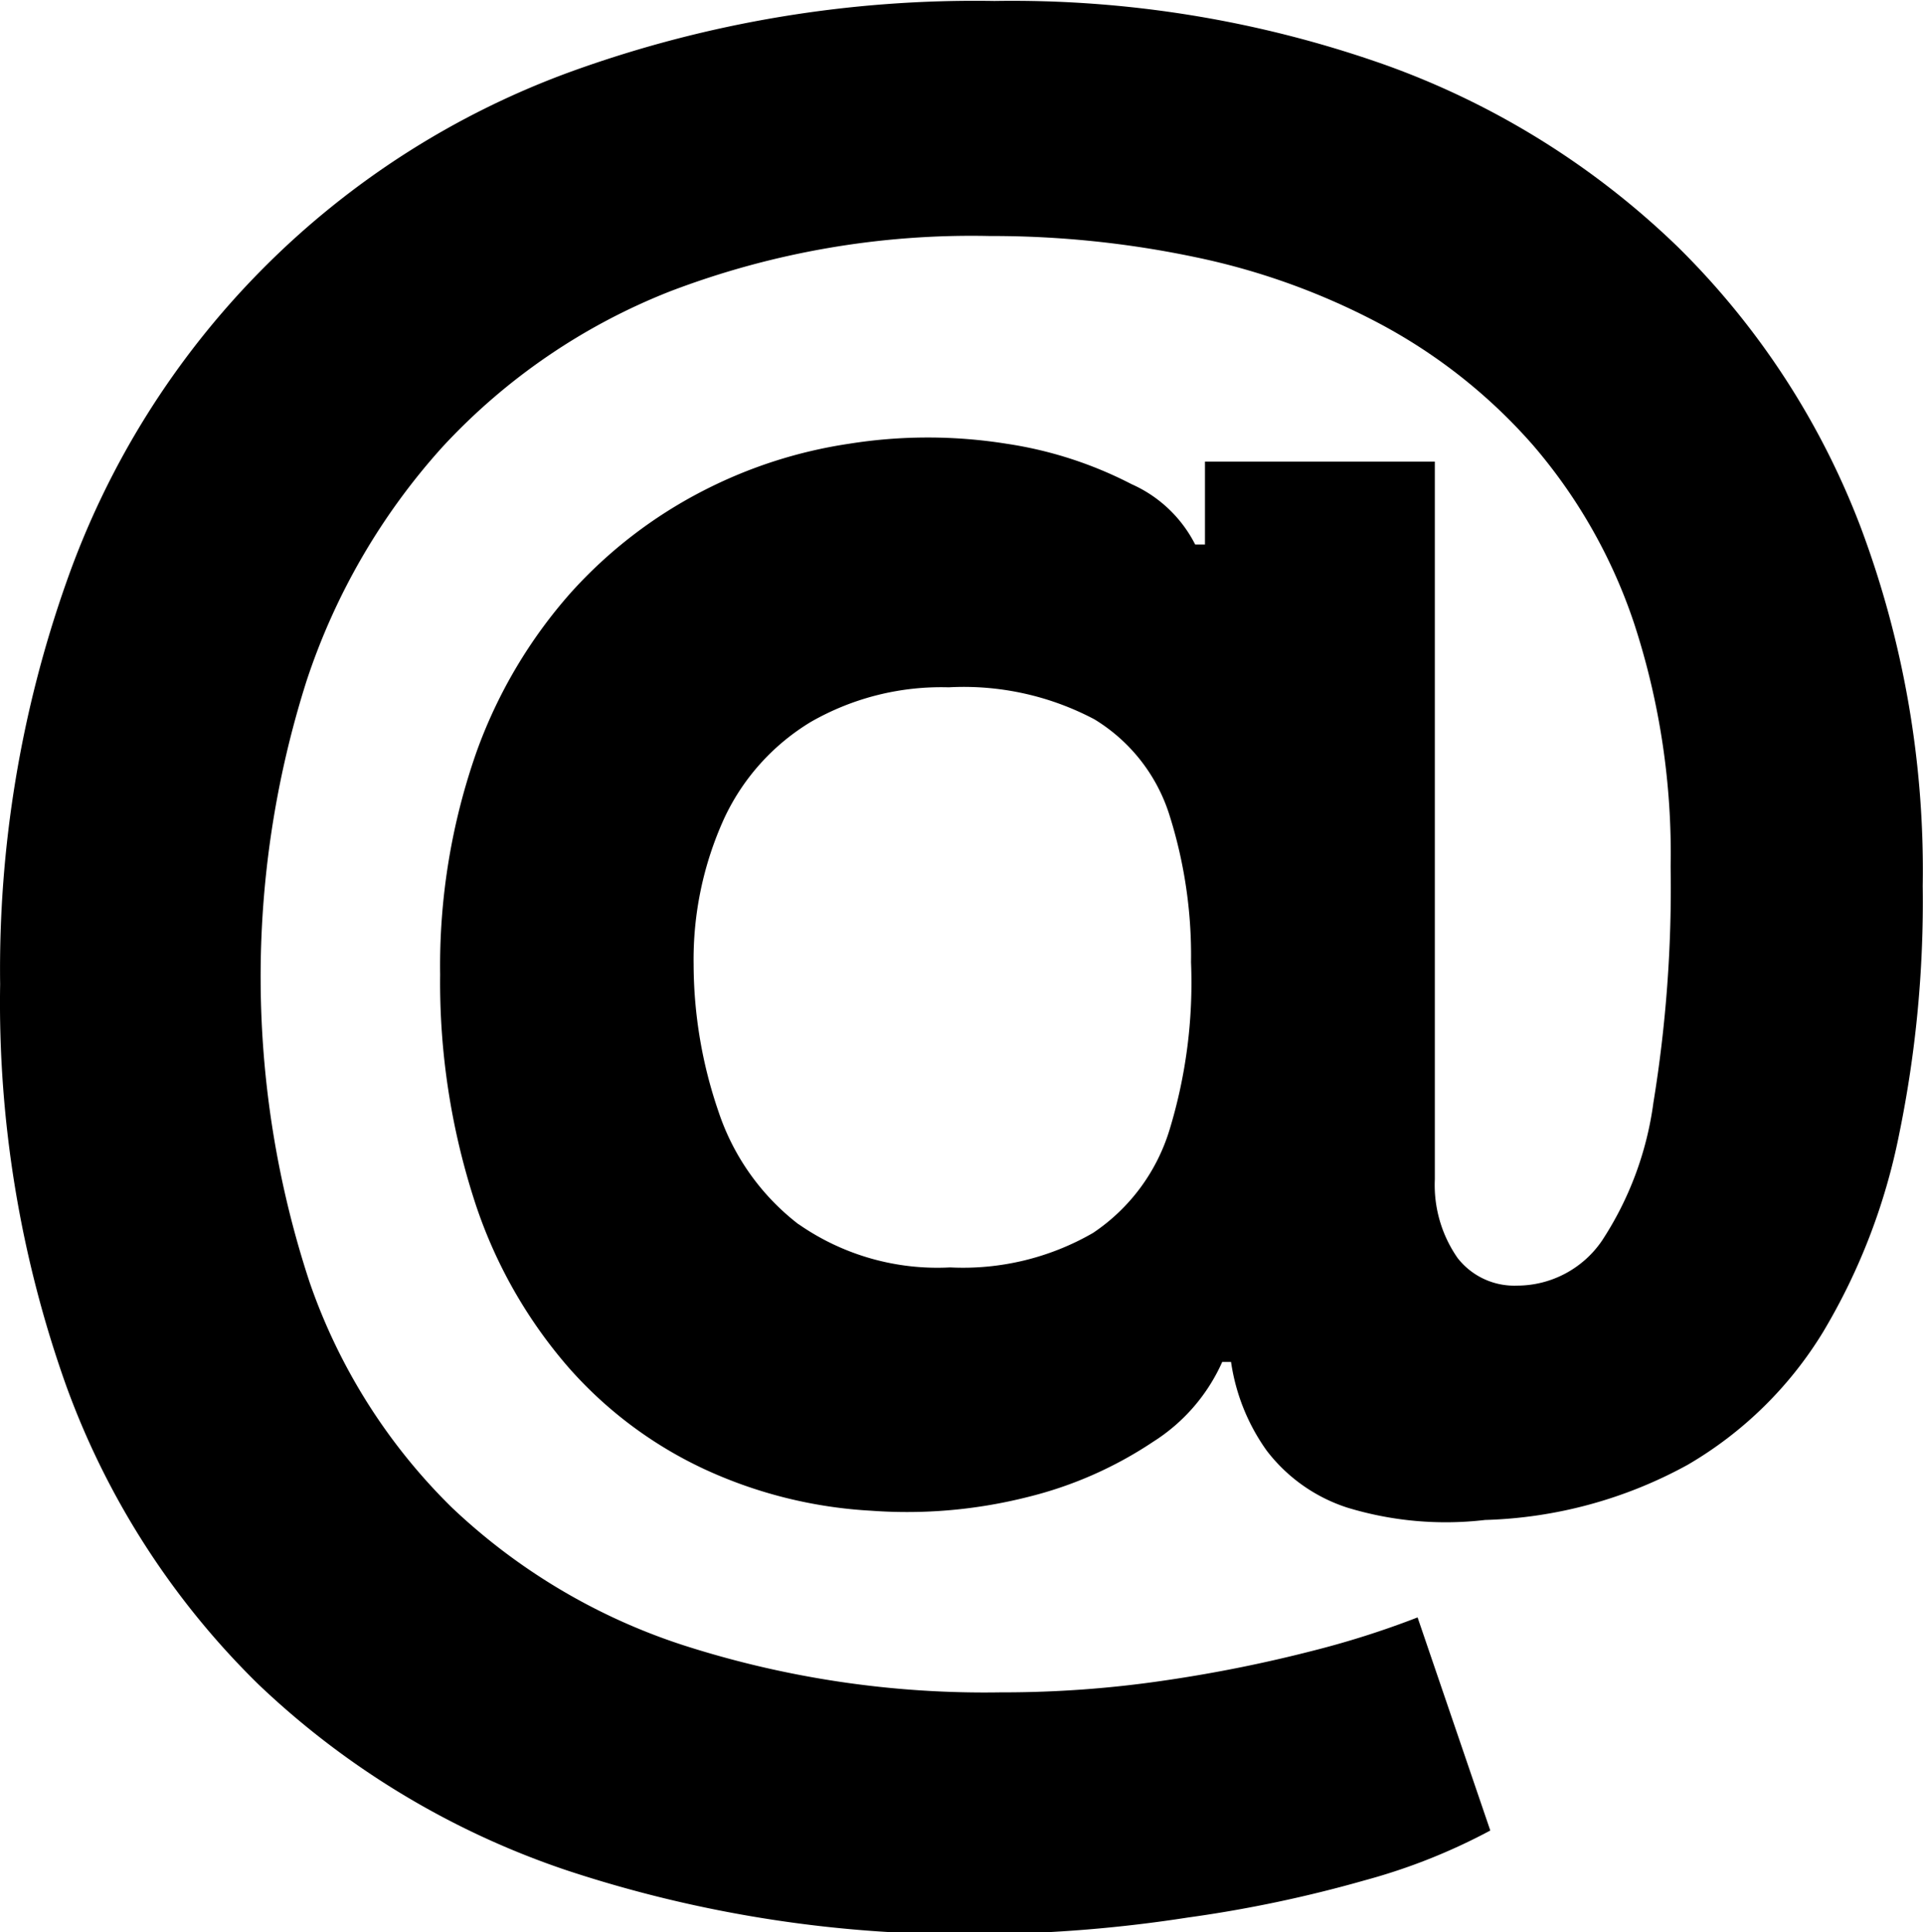 <svg xmlns="http://www.w3.org/2000/svg" width="13.937" height="14" viewBox="0 0 13.937 14">
  <defs>
    <style>
      .cls-1 {
        fill: #000;
        fill-rule: evenodd;
      }
    </style>
  </defs>
  <path id="_" data-name="@" class="cls-1" d="M831.294,136.3a9.359,9.359,0,0,0,1.288-.271,4.3,4.3,0,0,0,.907-0.36l-0.527-1.544a6.53,6.53,0,0,1-.761.242,10.188,10.188,0,0,1-1.059.213,7.992,7.992,0,0,1-1.2.088,7.13,7.13,0,0,1-2.3-.341,4.421,4.421,0,0,1-1.681-1,4.209,4.209,0,0,1-1.03-1.633,7.075,7.075,0,0,1-.022-4.352,4.742,4.742,0,0,1,.988-1.7,4.476,4.476,0,0,1,1.65-1.126,6.124,6.124,0,0,1,2.315-.4,7.162,7.162,0,0,1,1.493.154,5.026,5.026,0,0,1,1.349.49,3.935,3.935,0,0,1,1.094.871,3.844,3.844,0,0,1,.734,1.294,5.361,5.361,0,0,1,.264,1.761,9.658,9.658,0,0,1-.125,1.71,2.4,2.4,0,0,1-.373,1,0.746,0.746,0,0,1-.615.325,0.521,0.521,0,0,1-.431-0.2,0.925,0.925,0,0,1-.165-0.57v-5.2h-1.666v0.6H831.35a0.948,0.948,0,0,0-.461-0.437,2.9,2.9,0,0,0-.907-0.293,3.623,3.623,0,0,0-1.139,0,3.4,3.4,0,0,0-1.059.341,3.35,3.35,0,0,0-.956.735,3.546,3.546,0,0,0-.686,1.156,4.672,4.672,0,0,0-.264,1.614,5.143,5.143,0,0,0,.253,1.652,3.466,3.466,0,0,0,.682,1.2,2.993,2.993,0,0,0,1,.741,3.31,3.31,0,0,0,1.189.292,3.568,3.568,0,0,0,1.137-.1,2.864,2.864,0,0,0,.907-0.4,1.318,1.318,0,0,0,.5-0.578h0.064a1.466,1.466,0,0,0,.258.642,1.2,1.2,0,0,0,.583.413,2.447,2.447,0,0,0,1,.09,3.236,3.236,0,0,0,1.469-.4,2.8,2.8,0,0,0,.982-0.964,4.5,4.5,0,0,0,.55-1.43,8.367,8.367,0,0,0,.171-1.8,7.074,7.074,0,0,0-.45-2.6,5.688,5.688,0,0,0-1.325-2.03,5.911,5.911,0,0,0-2.118-1.318,8.108,8.108,0,0,0-2.835-.464,8.6,8.6,0,0,0-3.052.506,6.079,6.079,0,0,0-3.672,3.7,8.415,8.415,0,0,0-.482,2.919,8.262,8.262,0,0,0,.479,2.909,5.787,5.787,0,0,0,1.395,2.165,6.013,6.013,0,0,0,2.24,1.348,9.187,9.187,0,0,0,3.023.46A10.132,10.132,0,0,0,831.294,136.3Zm-2.818-5.023a1.709,1.709,0,0,1-.58-0.815,3.3,3.3,0,0,1-.181-1.068,2.464,2.464,0,0,1,.221-1.057,1.611,1.611,0,0,1,.628-0.7,1.9,1.9,0,0,1,1-.251,2.025,2.025,0,0,1,1.056.232,1.252,1.252,0,0,1,.538.676,3.369,3.369,0,0,1,.162,1.084,3.651,3.651,0,0,1-.157,1.218,1.384,1.384,0,0,1-.553.743,1.884,1.884,0,0,1-1.036.25A1.759,1.759,0,0,1,828.476,131.276Z" transform="translate(-822.688 -122.406)"/>
</svg>
